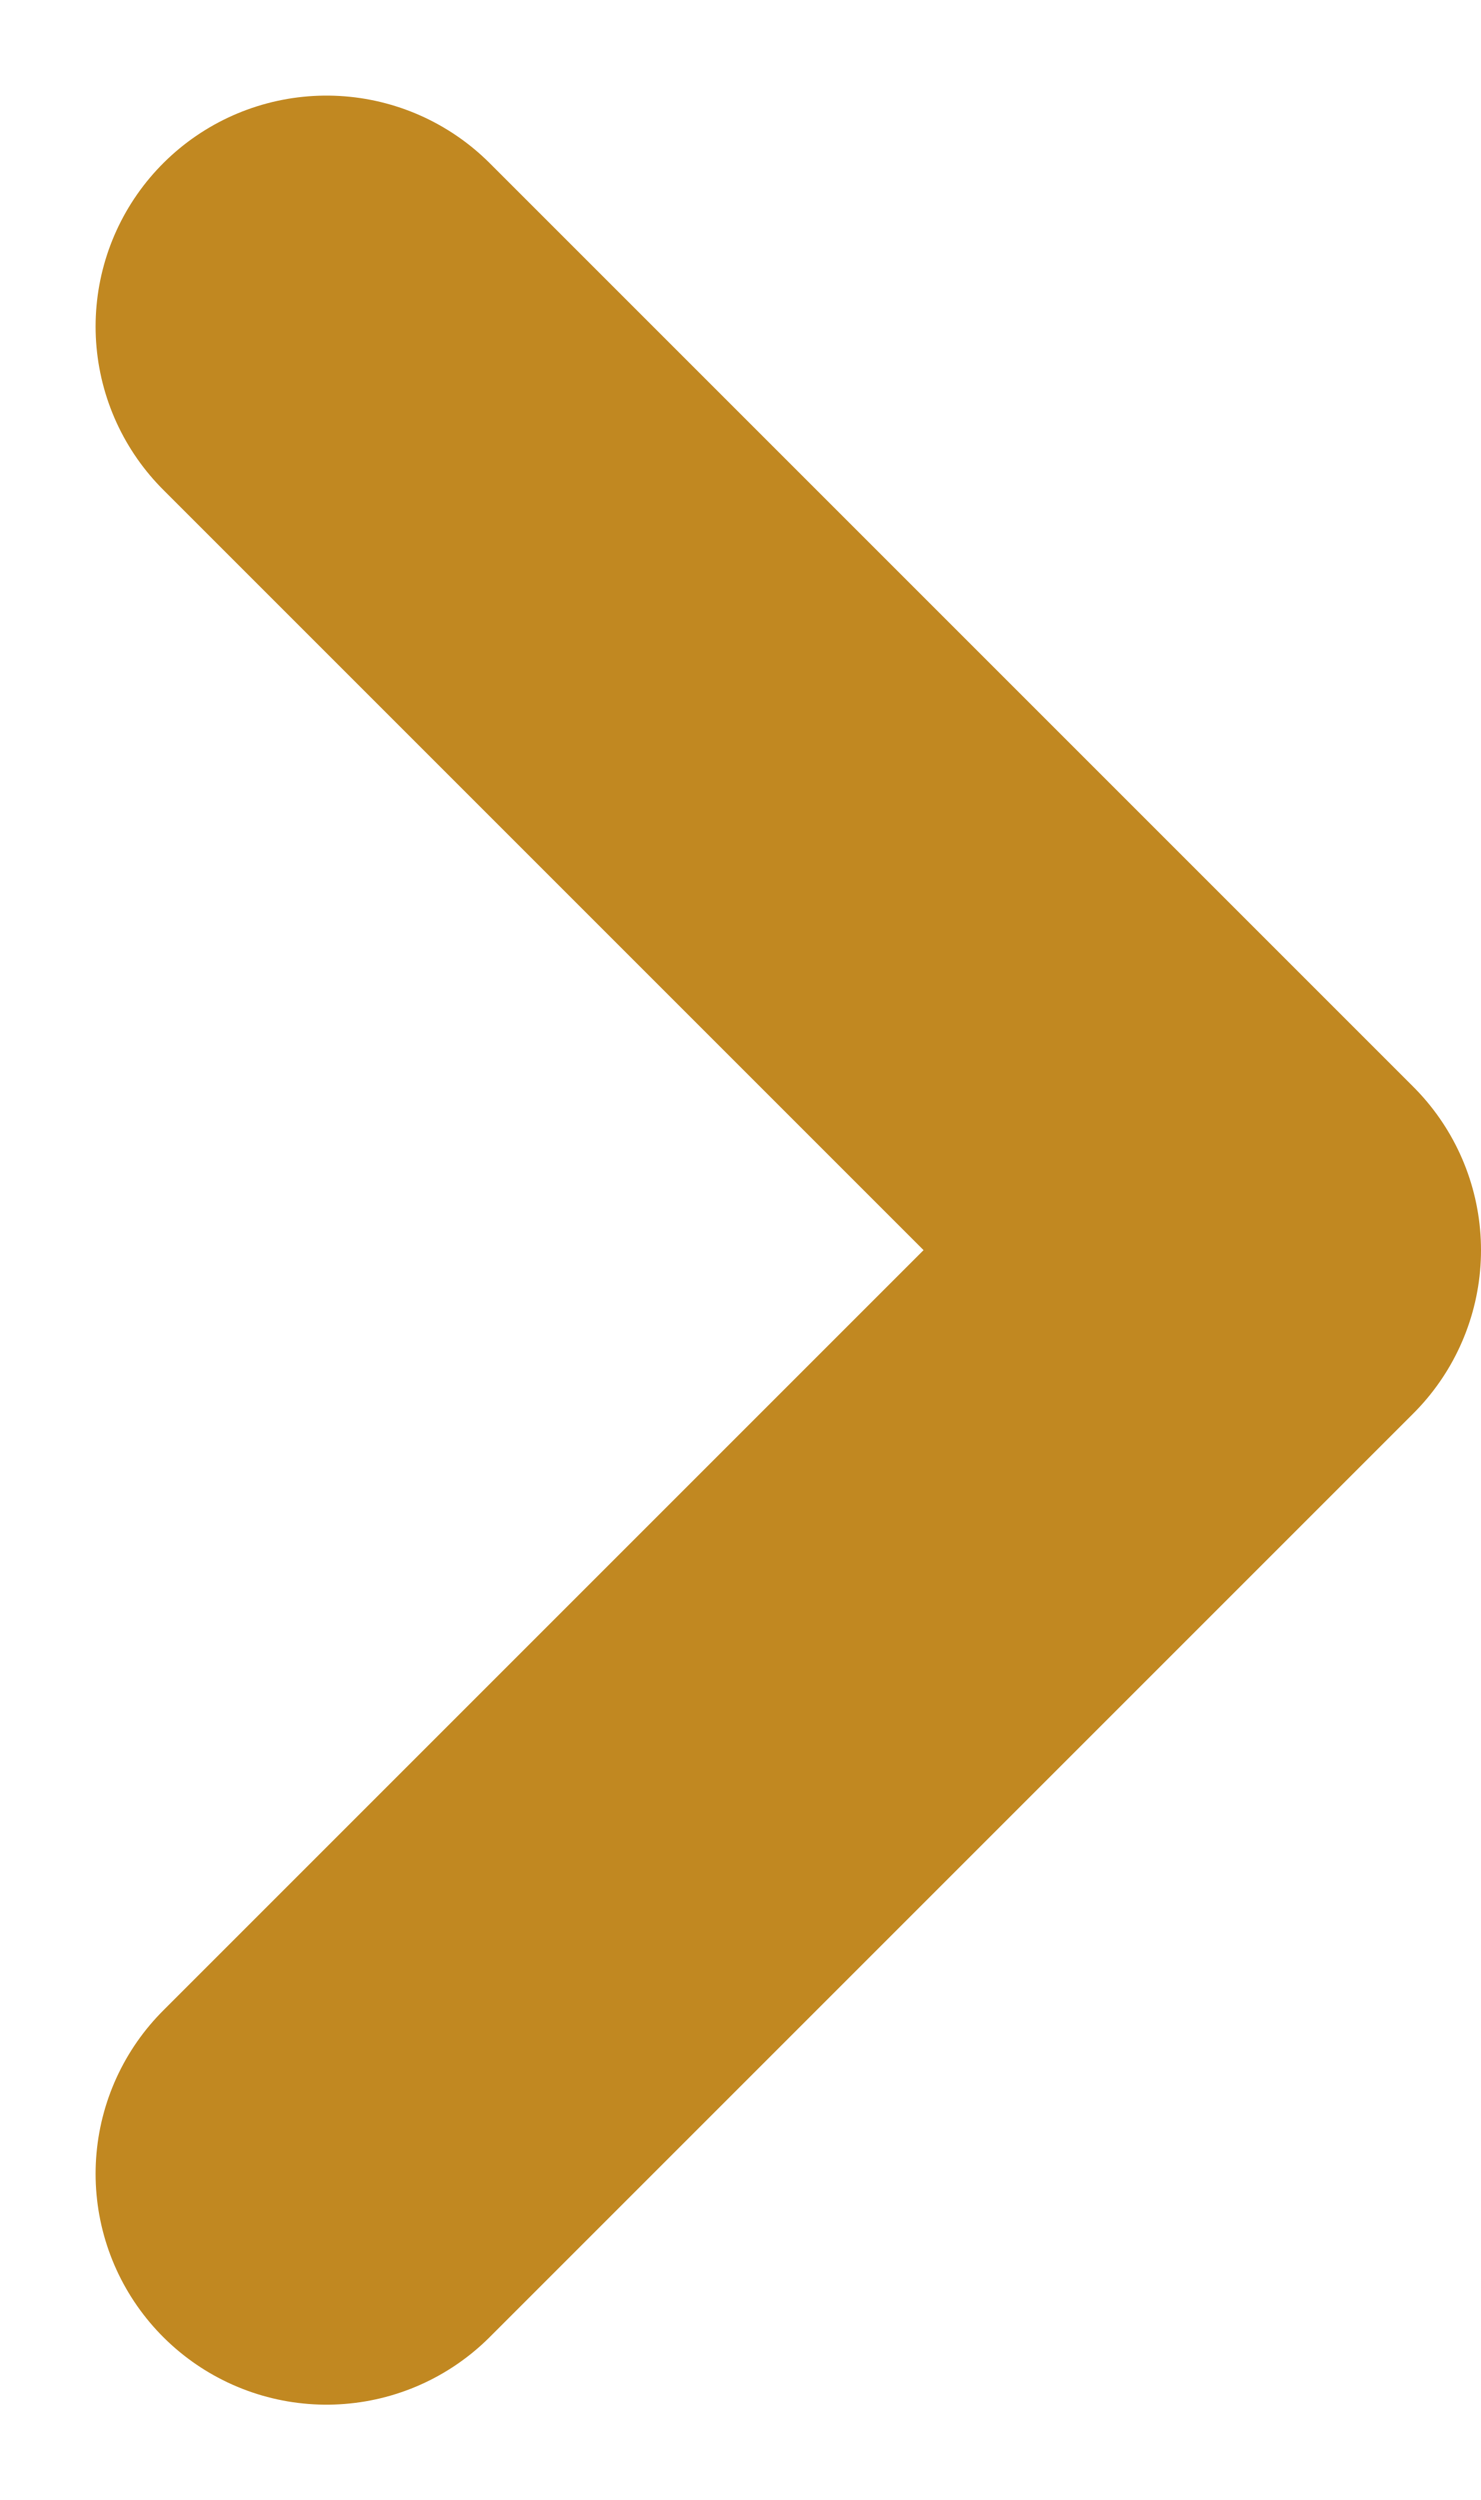 <svg xmlns="http://www.w3.org/2000/svg" width="6.414" height="10.828" viewBox="0 0 6.414 10.828"><path d="M2114.743,981.061l4,4-4,4" transform="translate(-2113.329 -979.647)" fill="none" stroke="#c18821" stroke-linecap="round" stroke-linejoin="round" stroke-width="2"/></svg>